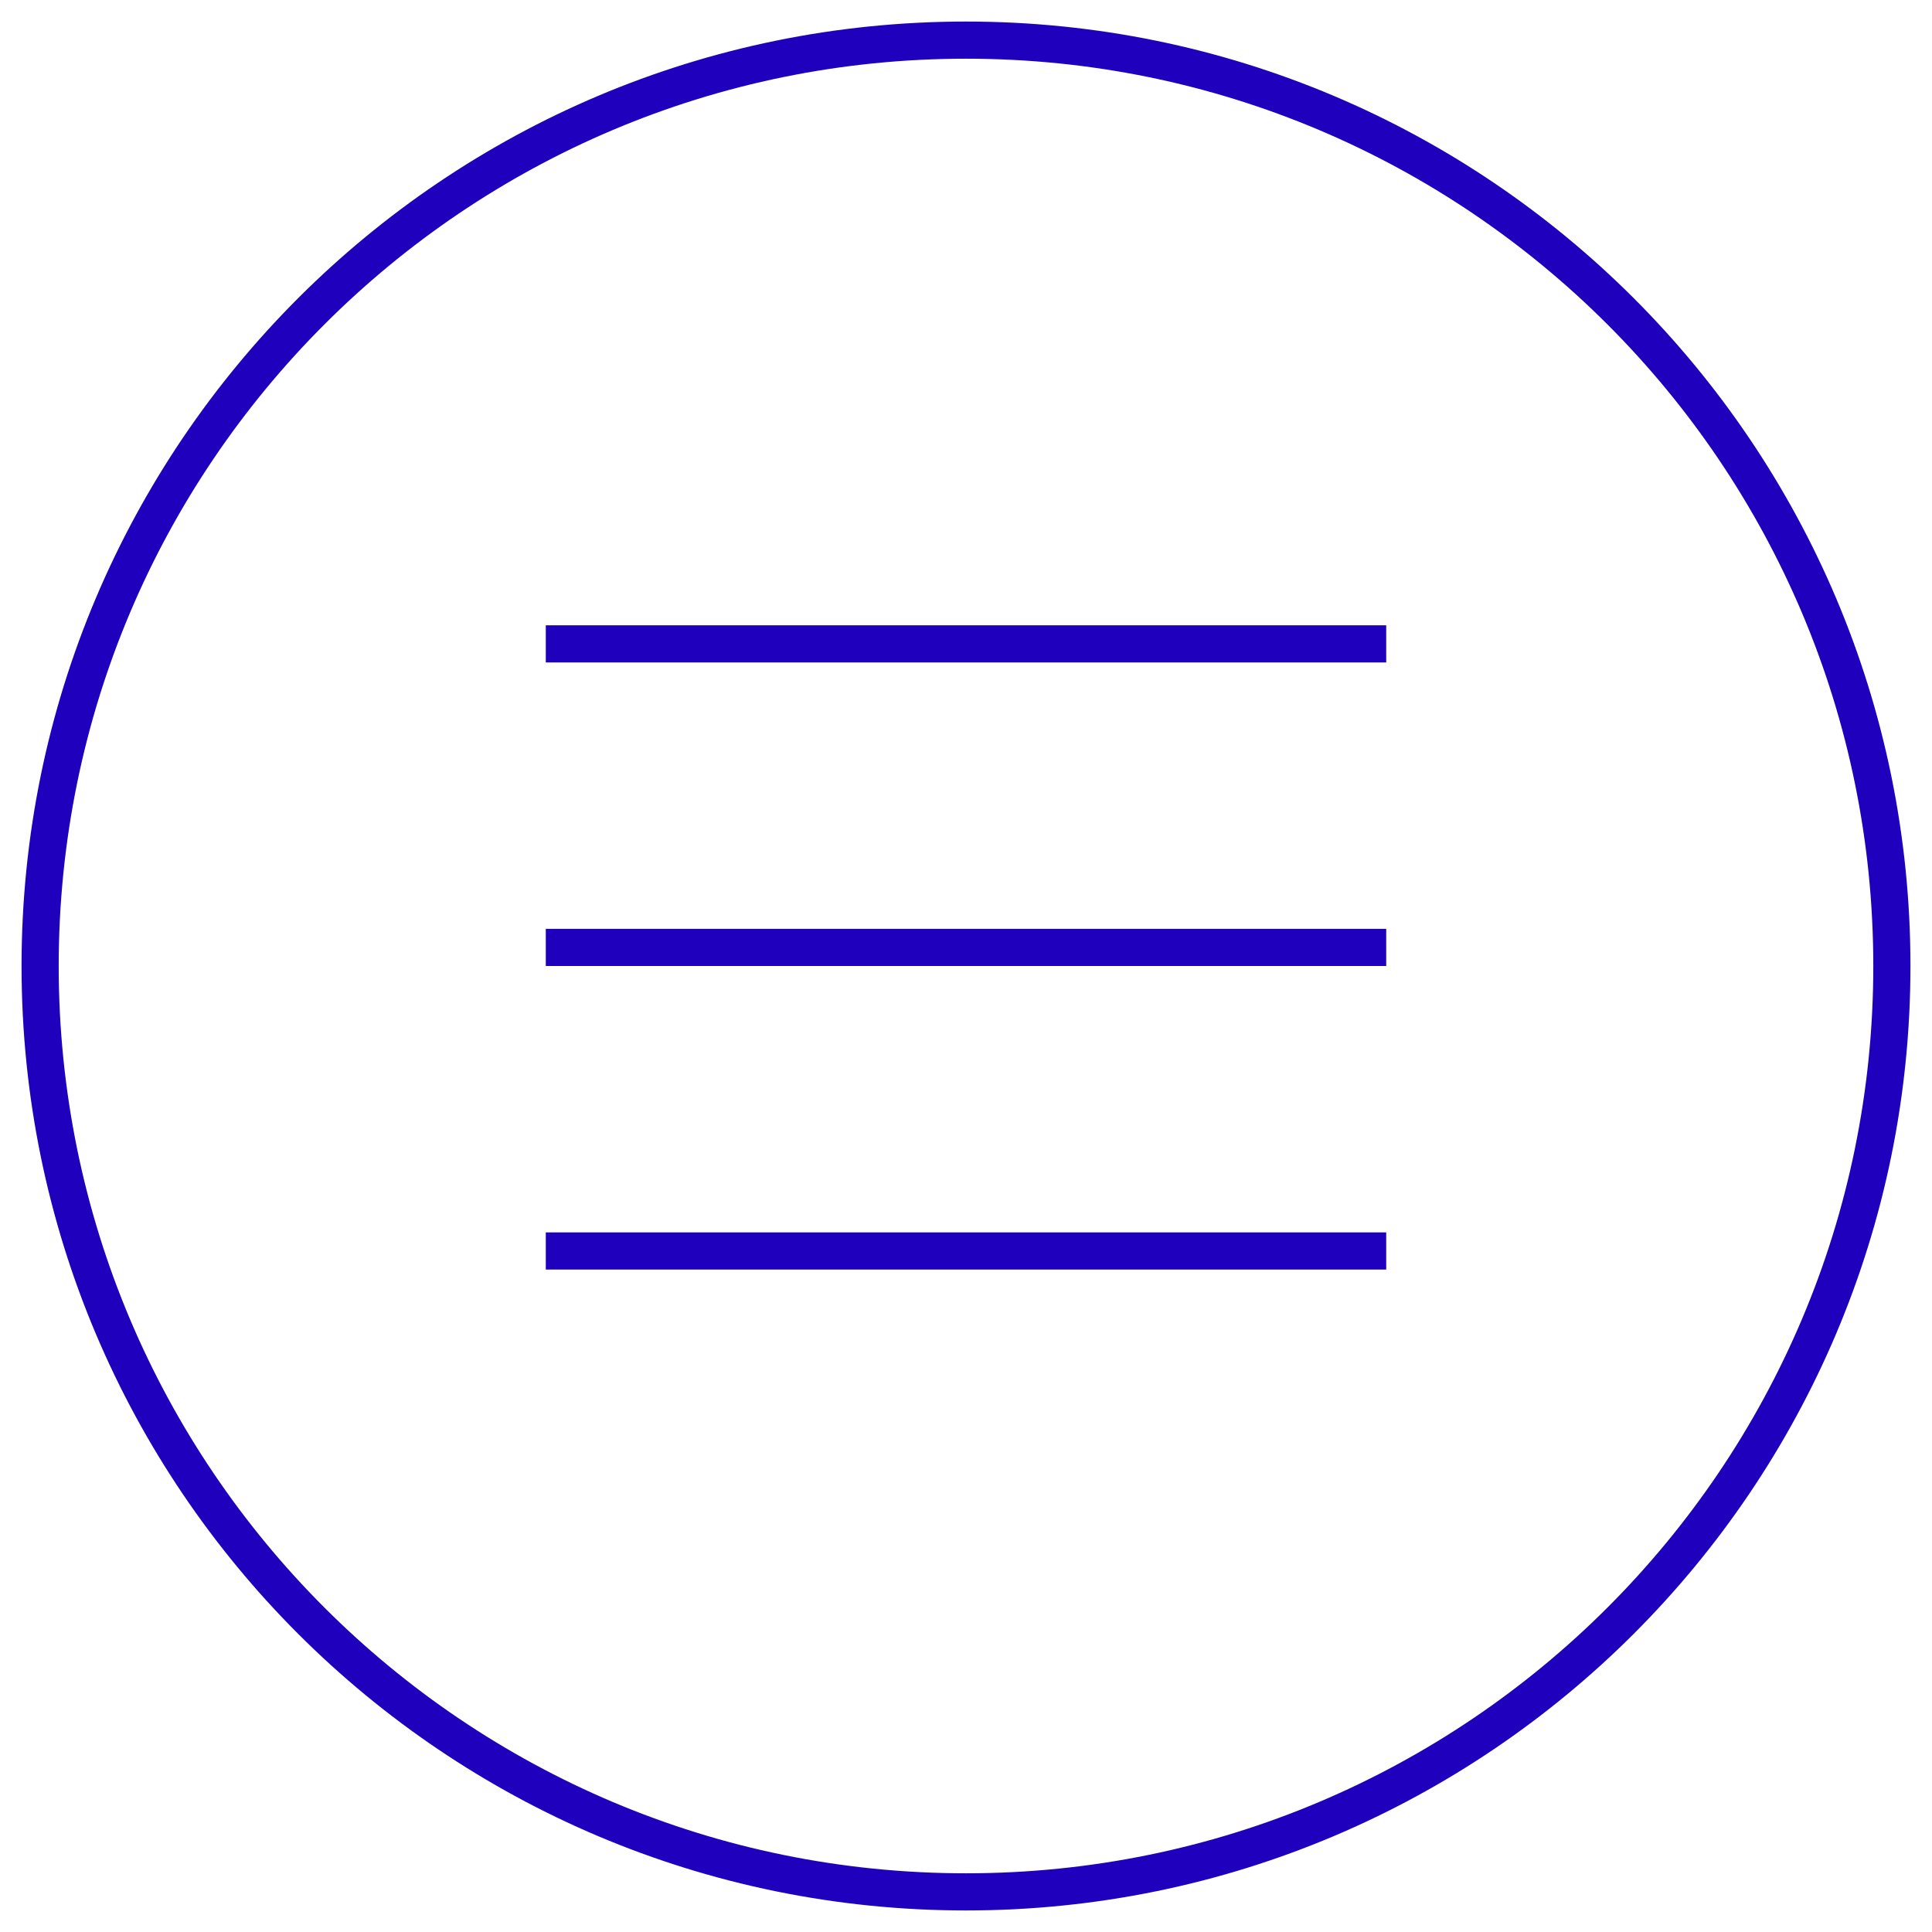 <?xml version="1.0" encoding="UTF-8"?><svg id="a" xmlns="http://www.w3.org/2000/svg" viewBox="0 0 52 52"><path d="m26,50.92c13.76,0,24.92-11.16,24.92-24.92S39.76,1.08,26,1.08,1.08,12.23,1.08,26s11.16,24.92,24.92,24.92Z" fill="none" stroke="#1f00bd"/><line x1="14.69" y1="17.33" x2="37.31" y2="17.33" fill="none" stroke="#1f00bd"/><line x1="14.69" y1="25.5" x2="37.31" y2="25.5" fill="none" stroke="#1f00bd"/><line x1="14.69" y1="33.67" x2="37.31" y2="33.67" fill="none" stroke="#1f00bd"/></svg>